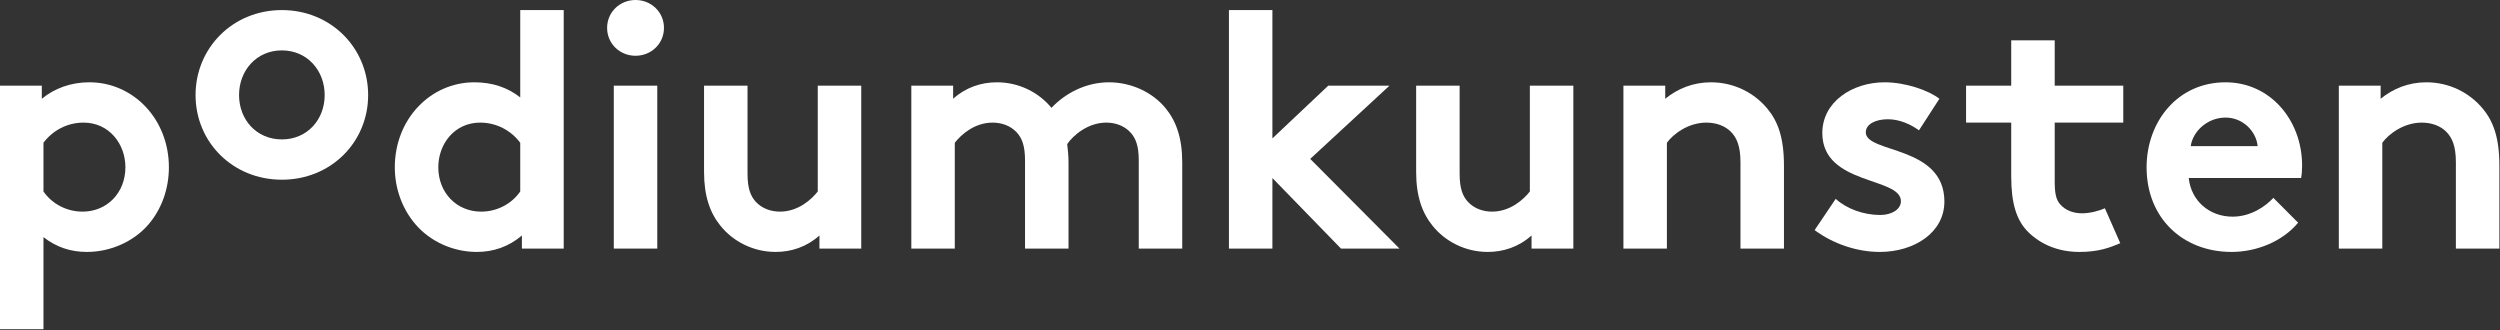 <?xml version="1.0" encoding="UTF-8"?>
<svg width="250px" height="33px" viewBox="0 0 250 33" version="1.1" xmlns="http://www.w3.org/2000/svg" xmlns:xlink="http://www.w3.org/1999/xlink">
    <rect x="0" y="0" width="250" height="33" fill="#333333" stroke="none"/>
    <!-- Generator: Sketch 48.2 (47327) - http://www.bohemiancoding.com/sketch -->
    <title>logo</title>
    <desc>Created with Sketch.</desc>
    <defs></defs>
    <g id="blocks-/-large-/-footer" stroke="none" stroke-width="1" fill="none" fill-rule="evenodd" transform="translate(-300, -60)">
        <g id="footer" fill="#FFFFFF">
            <g id="stroke">
                <g id="item">
                    <g id="logo" transform="translate(300, 60)">
                        <path d="M8.26,21.163 C6.621,21.163 5.183,20.356 4.347,19.147 L4.347,14.276 C5.251,13.067 6.69,12.261 8.362,12.261 C10.903,12.261 12.541,14.378 12.541,16.728 C12.541,19.281 10.702,21.163 8.26,21.163 M8.93,8.229 C7.09,8.229 5.451,8.834 4.181,9.876 L4.181,8.566 L-3.894081e-05,8.566 L-3.894081e-05,32.92 L4.347,32.92 L4.347,23.715 C5.651,24.723 7.058,25.193 8.696,25.193 C11.105,25.193 13.411,24.118 14.85,22.439 C16.12,20.961 16.89,18.946 16.89,16.728 C16.89,11.926 13.345,8.229 8.93,8.229" id="Fill-1"></path>
                        <path d="M28.186,13.941 C25.644,13.941 23.905,11.959 23.905,9.507 C23.905,7.054 25.644,5.039 28.186,5.039 C30.727,5.039 32.468,7.054 32.468,9.507 C32.468,11.959 30.727,13.941 28.186,13.941 M28.186,1.008 C23.269,1.008 19.556,4.804 19.556,9.507 C19.556,14.209 23.269,17.971 28.186,17.971 C33.102,17.971 36.815,14.209 36.815,9.507 C36.815,4.804 33.102,1.008 28.186,1.008" id="Fill-4"></path>
                        <path d="M52.024,19.148 C51.187,20.356 49.749,21.163 48.111,21.163 C45.668,21.163 43.83,19.281 43.83,16.729 C43.83,14.378 45.468,12.261 48.009,12.261 C49.681,12.261 51.12,13.067 52.024,14.277 L52.024,19.148 Z M52.024,9.742 C50.751,8.734 49.213,8.23 47.44,8.23 C43.025,8.23 39.481,11.926 39.481,16.729 C39.481,18.946 40.283,20.961 41.555,22.439 C42.993,24.118 45.268,25.193 47.675,25.193 C49.313,25.193 50.854,24.69 52.19,23.548 L52.19,24.858 L56.371,24.858 L56.371,1.008 L52.024,1.008 L52.024,9.742 Z" id="Fill-6"></path>
                        <polygon id="Fill-8" points="61.38 24.858 65.727 24.858 65.727 8.566 61.38 8.566"></polygon>
                        <path d="M63.554,-3.91101178e-05 C61.982,-3.91101178e-05 60.711,1.21 60.711,2.789 C60.711,4.367 61.982,5.577 63.554,5.577 C65.124,5.577 66.397,4.367 66.397,2.789 C66.397,1.21 65.124,-3.91101178e-05 63.554,-3.91101178e-05" id="Fill-10"></path>
                        <path d="M81.776,19.147 C81.174,19.92 79.836,21.163 77.997,21.163 C77.161,21.163 76.225,20.894 75.555,20.155 C75.055,19.584 74.752,18.845 74.752,17.366 L74.752,8.566 L70.405,8.566 L70.405,17.199 C70.405,19.618 71.008,21.297 72.044,22.573 C73.314,24.152 75.32,25.193 77.563,25.193 C79.134,25.193 80.672,24.69 81.944,23.548 L81.944,24.858 L86.125,24.858 L86.125,8.566 L81.776,8.566 L81.776,19.147 Z" id="Fill-11"></path>
                        <path d="M110.899,8.23 C108.49,8.23 106.45,9.406 105.145,10.784 C103.875,9.238 101.901,8.23 99.694,8.23 C98.122,8.23 96.583,8.734 95.313,9.876 L95.313,8.566 L91.132,8.566 L91.132,24.858 L95.479,24.858 L95.479,14.276 C96.081,13.504 97.419,12.261 99.26,12.261 C100.096,12.261 101.032,12.529 101.701,13.269 C102.203,13.839 102.503,14.579 102.503,16.056 L102.503,24.858 L106.852,24.858 L106.852,16.225 C106.852,15.553 106.784,14.948 106.718,14.411 C107.286,13.571 108.759,12.261 110.631,12.261 C111.467,12.261 112.403,12.529 113.071,13.269 C113.574,13.839 113.876,14.579 113.876,16.056 L113.876,24.858 L118.223,24.858 L118.223,16.225 C118.223,13.806 117.62,12.127 116.584,10.851 C115.28,9.238 113.139,8.23 110.899,8.23" id="Fill-12"></path>
                        <polygon id="Fill-13" points="138.947 8.566 132.826 8.566 127.24 13.839 127.24 1.008 122.893 1.008 122.893 24.858 127.24 24.858 127.24 17.804 134.098 24.858 139.949 24.858 131.021 15.889"></polygon>
                        <path d="M152.986,19.147 C152.384,19.92 151.045,21.163 149.207,21.163 C148.371,21.163 147.435,20.894 146.764,20.155 C146.264,19.584 145.963,18.845 145.963,17.366 L145.963,8.566 L141.615,8.566 L141.615,17.199 C141.615,19.618 142.218,21.297 143.254,22.573 C144.524,24.152 146.53,25.193 148.773,25.193 C150.343,25.193 151.882,24.69 153.154,23.548 L153.154,24.858 L157.335,24.858 L157.335,8.566 L152.986,8.566 L152.986,19.147 Z" id="Fill-14"></path>
                        <path d="M171.104,8.23 C169.297,8.23 167.759,8.869 166.523,9.876 L166.523,8.566 L162.342,8.566 L162.342,24.858 L166.689,24.858 L166.689,14.276 C167.291,13.436 168.797,12.261 170.636,12.261 C171.64,12.261 172.508,12.597 173.079,13.168 C173.681,13.773 174.047,14.613 174.047,16.225 L174.047,24.858 L178.396,24.858 L178.396,16.561 C178.396,13.773 177.793,12.127 176.723,10.851 C175.385,9.238 173.344,8.23 171.104,8.23" id="Fill-15"></path>
                        <path d="M186.579,13.236 C186.579,12.396 187.583,11.925 188.788,11.925 C189.958,11.925 191.062,12.429 191.898,13.033 L193.939,9.876 C192.867,9.036 190.56,8.23 188.454,8.23 C185.243,8.23 182.232,10.178 182.232,13.303 C182.232,18.543 190.092,17.669 190.092,20.121 C190.092,20.928 189.188,21.498 188.017,21.498 C186.379,21.498 184.672,20.893 183.57,19.886 L181.462,23.01 C183.368,24.421 185.743,25.193 187.986,25.193 C191.396,25.193 194.439,23.278 194.439,20.155 C194.439,14.511 186.579,15.351 186.579,13.236" id="Fill-16"></path>
                        <path d="M205.471,4.031 L201.122,4.031 L201.122,8.566 L196.607,8.566 L196.607,12.261 L201.122,12.261 L201.122,17.636 C201.122,20.289 201.624,22.07 202.897,23.278 C204.133,24.455 205.839,25.193 207.946,25.193 C209.886,25.193 210.989,24.757 212.027,24.32 L210.489,20.827 C209.886,21.096 208.982,21.331 208.214,21.331 C207.378,21.331 206.576,21.062 206.04,20.458 C205.606,19.987 205.471,19.349 205.471,18.139 L205.471,12.261 L212.327,12.261 L212.327,8.566 L205.471,8.566 L205.471,4.031 Z" id="Fill-17"></path>
                        <path d="M219.074,14.613 C219.274,13.134 220.747,11.757 222.553,11.757 C224.326,11.757 225.63,13.168 225.764,14.613 L219.074,14.613 Z M222.553,8.23 C217.736,8.23 214.659,12.194 214.659,16.729 C214.659,21.835 218.306,25.193 223.155,25.193 C225.664,25.193 228.239,24.152 229.811,22.271 L227.336,19.785 C226.566,20.626 225.094,21.666 223.255,21.666 C220.947,21.666 219.108,20.088 218.874,17.803 L230.111,17.803 C230.179,17.434 230.211,16.998 230.211,16.561 C230.211,12.026 227.034,8.23 222.553,8.23 Z" id="Fill-18"></path>
                        <path d="M248.265,10.851 C246.927,9.238 244.886,8.23 242.645,8.23 C240.839,8.23 239.301,8.869 238.064,9.876 L238.064,8.566 L233.883,8.566 L233.883,24.858 L238.23,24.858 L238.23,14.277 C238.832,13.436 240.339,12.261 242.177,12.261 C243.182,12.261 244.05,12.597 244.62,13.168 C245.222,13.773 245.588,14.613 245.588,16.225 L245.588,24.858 L249.938,24.858 L249.938,16.561 C249.938,13.773 249.335,12.127 248.265,10.851" id="Fill-19"></path>
                    </g>
                </g>
            </g>
        </g>
    </g>
</svg>